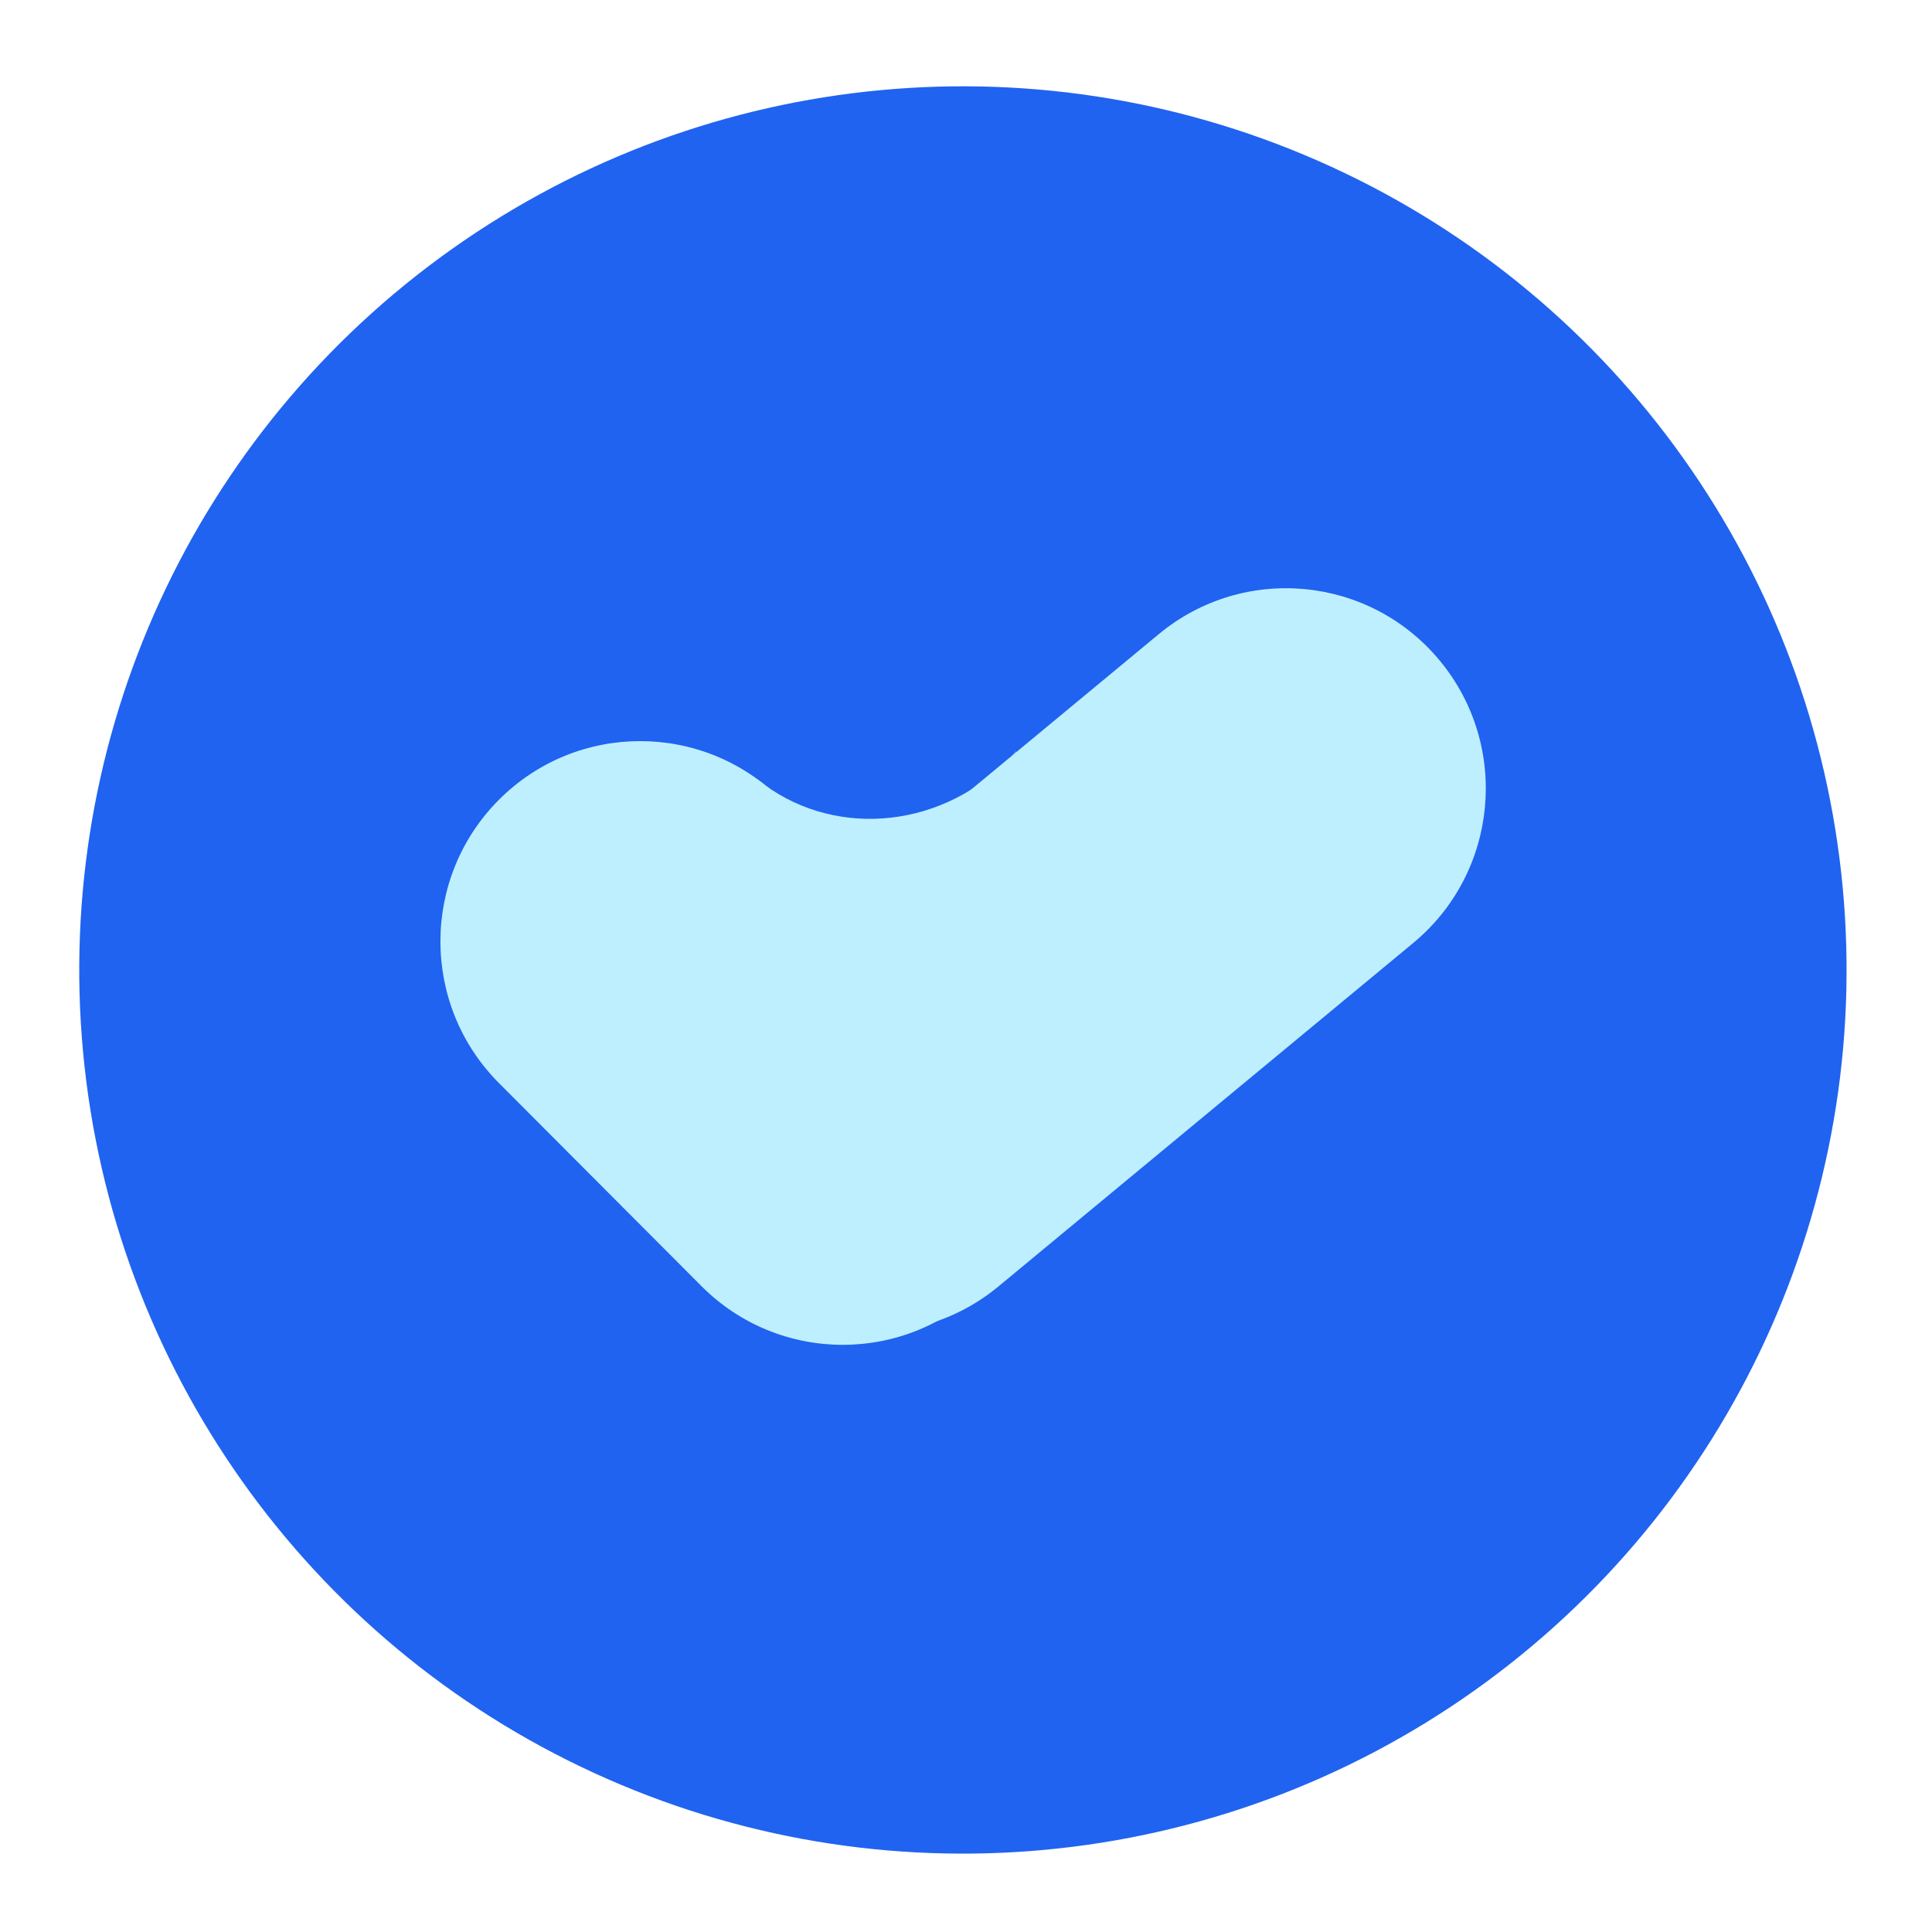 <svg width="202" height="202" viewBox="0 0 202 202" fill="none" xmlns="http://www.w3.org/2000/svg">
<circle cx="100.677" cy="101.415" r="92.391" transform="rotate(-5.342 100.677 101.415)" fill="#2063F0"/>
<path d="M121.163 66.297C130.057 58.933 143.221 60.192 150.566 69.11C157.91 78.028 156.654 91.228 147.76 98.592L104.397 134.499C95.503 141.863 82.339 140.604 74.995 131.686C67.65 122.768 68.906 109.568 77.8 102.204L121.163 66.297Z" fill="#BEEFFF"/>
<path d="M52.165 113.237C44.009 105.059 44.009 91.799 52.165 83.621C60.321 75.443 73.545 75.443 81.701 83.621L102.882 104.859C111.038 113.037 111.038 126.297 102.882 134.475C94.726 142.653 81.502 142.653 73.346 134.475L52.165 113.237Z" fill="#BEEFFF"/>
<path d="M79.18 81.596L91.222 93.67L105.272 79.582L106.252 78.599L106.22 78.567C105.918 78.912 105.602 79.251 105.272 79.582C97.992 86.881 86.726 87.591 79.251 81.525L79.18 81.596Z" fill="#BEEFFF"/>
</svg>
